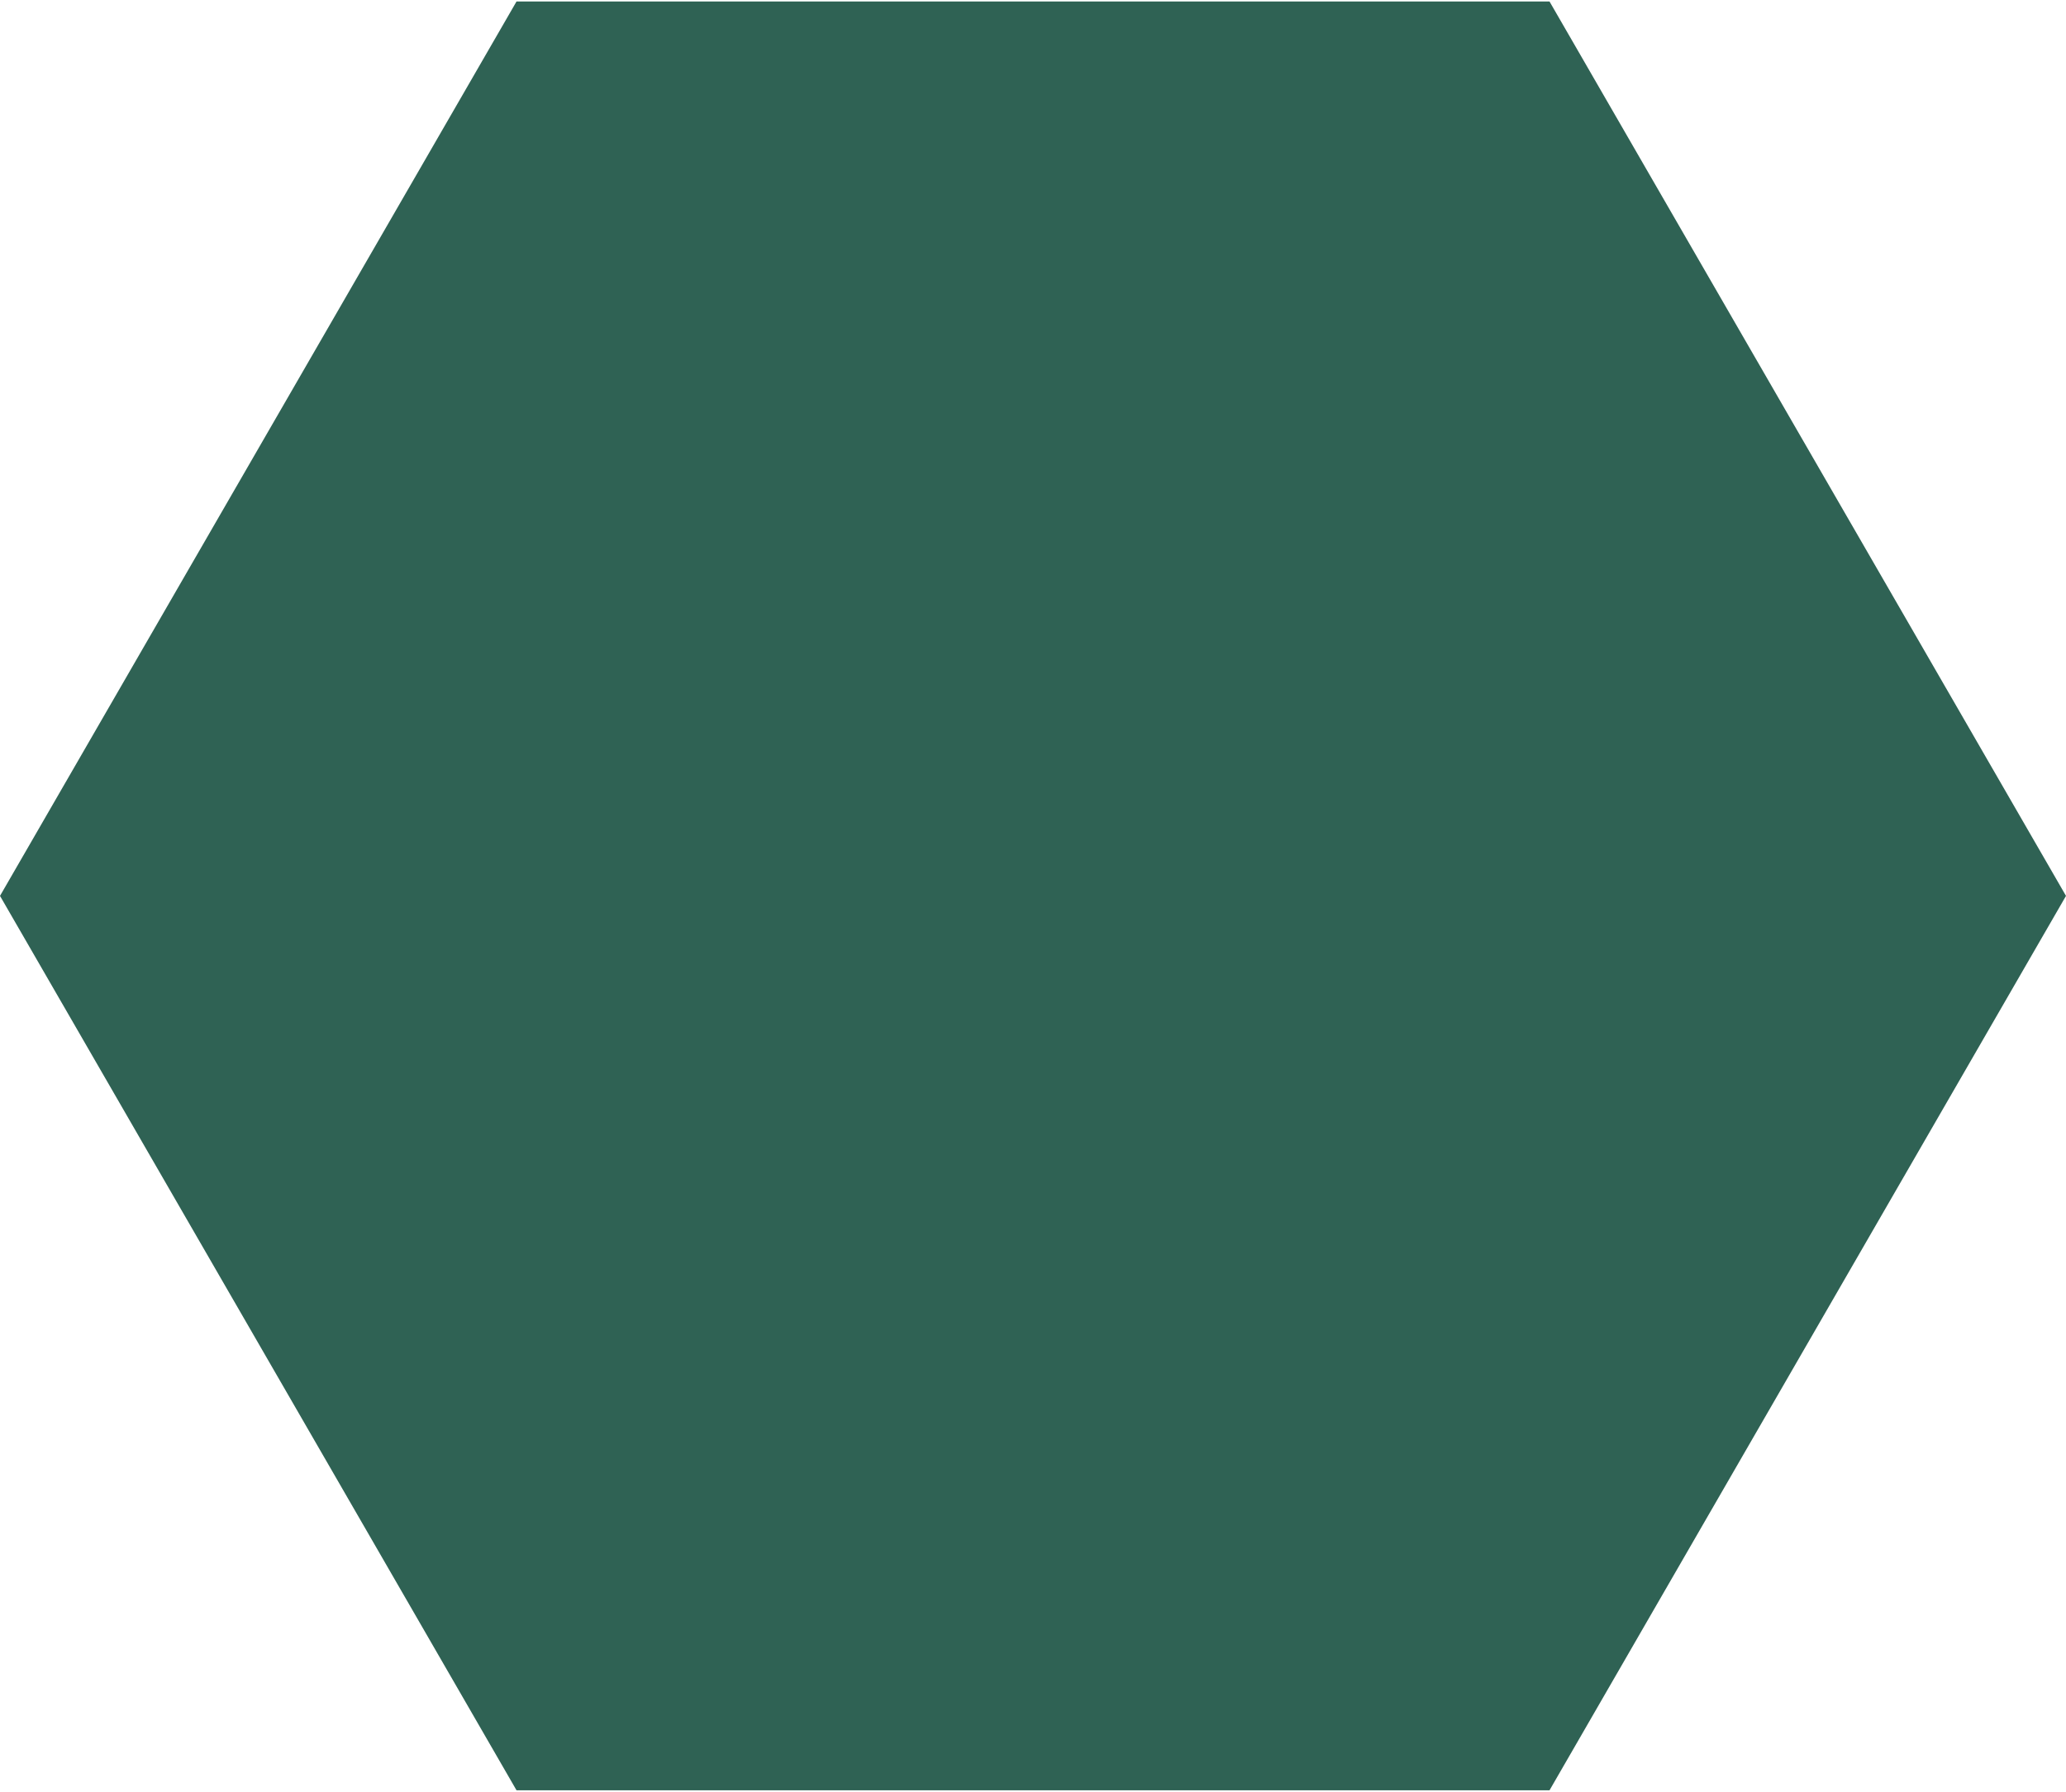 <svg width="800" height="694" viewBox="0 0 800 694" fill="none" xmlns="http://www.w3.org/2000/svg">
<path d="M0 346.998L200.001 0.586H600.012L800 346.998L600.012 693.41H200.001L0 346.998Z" fill="#2F6254"/>
</svg>
